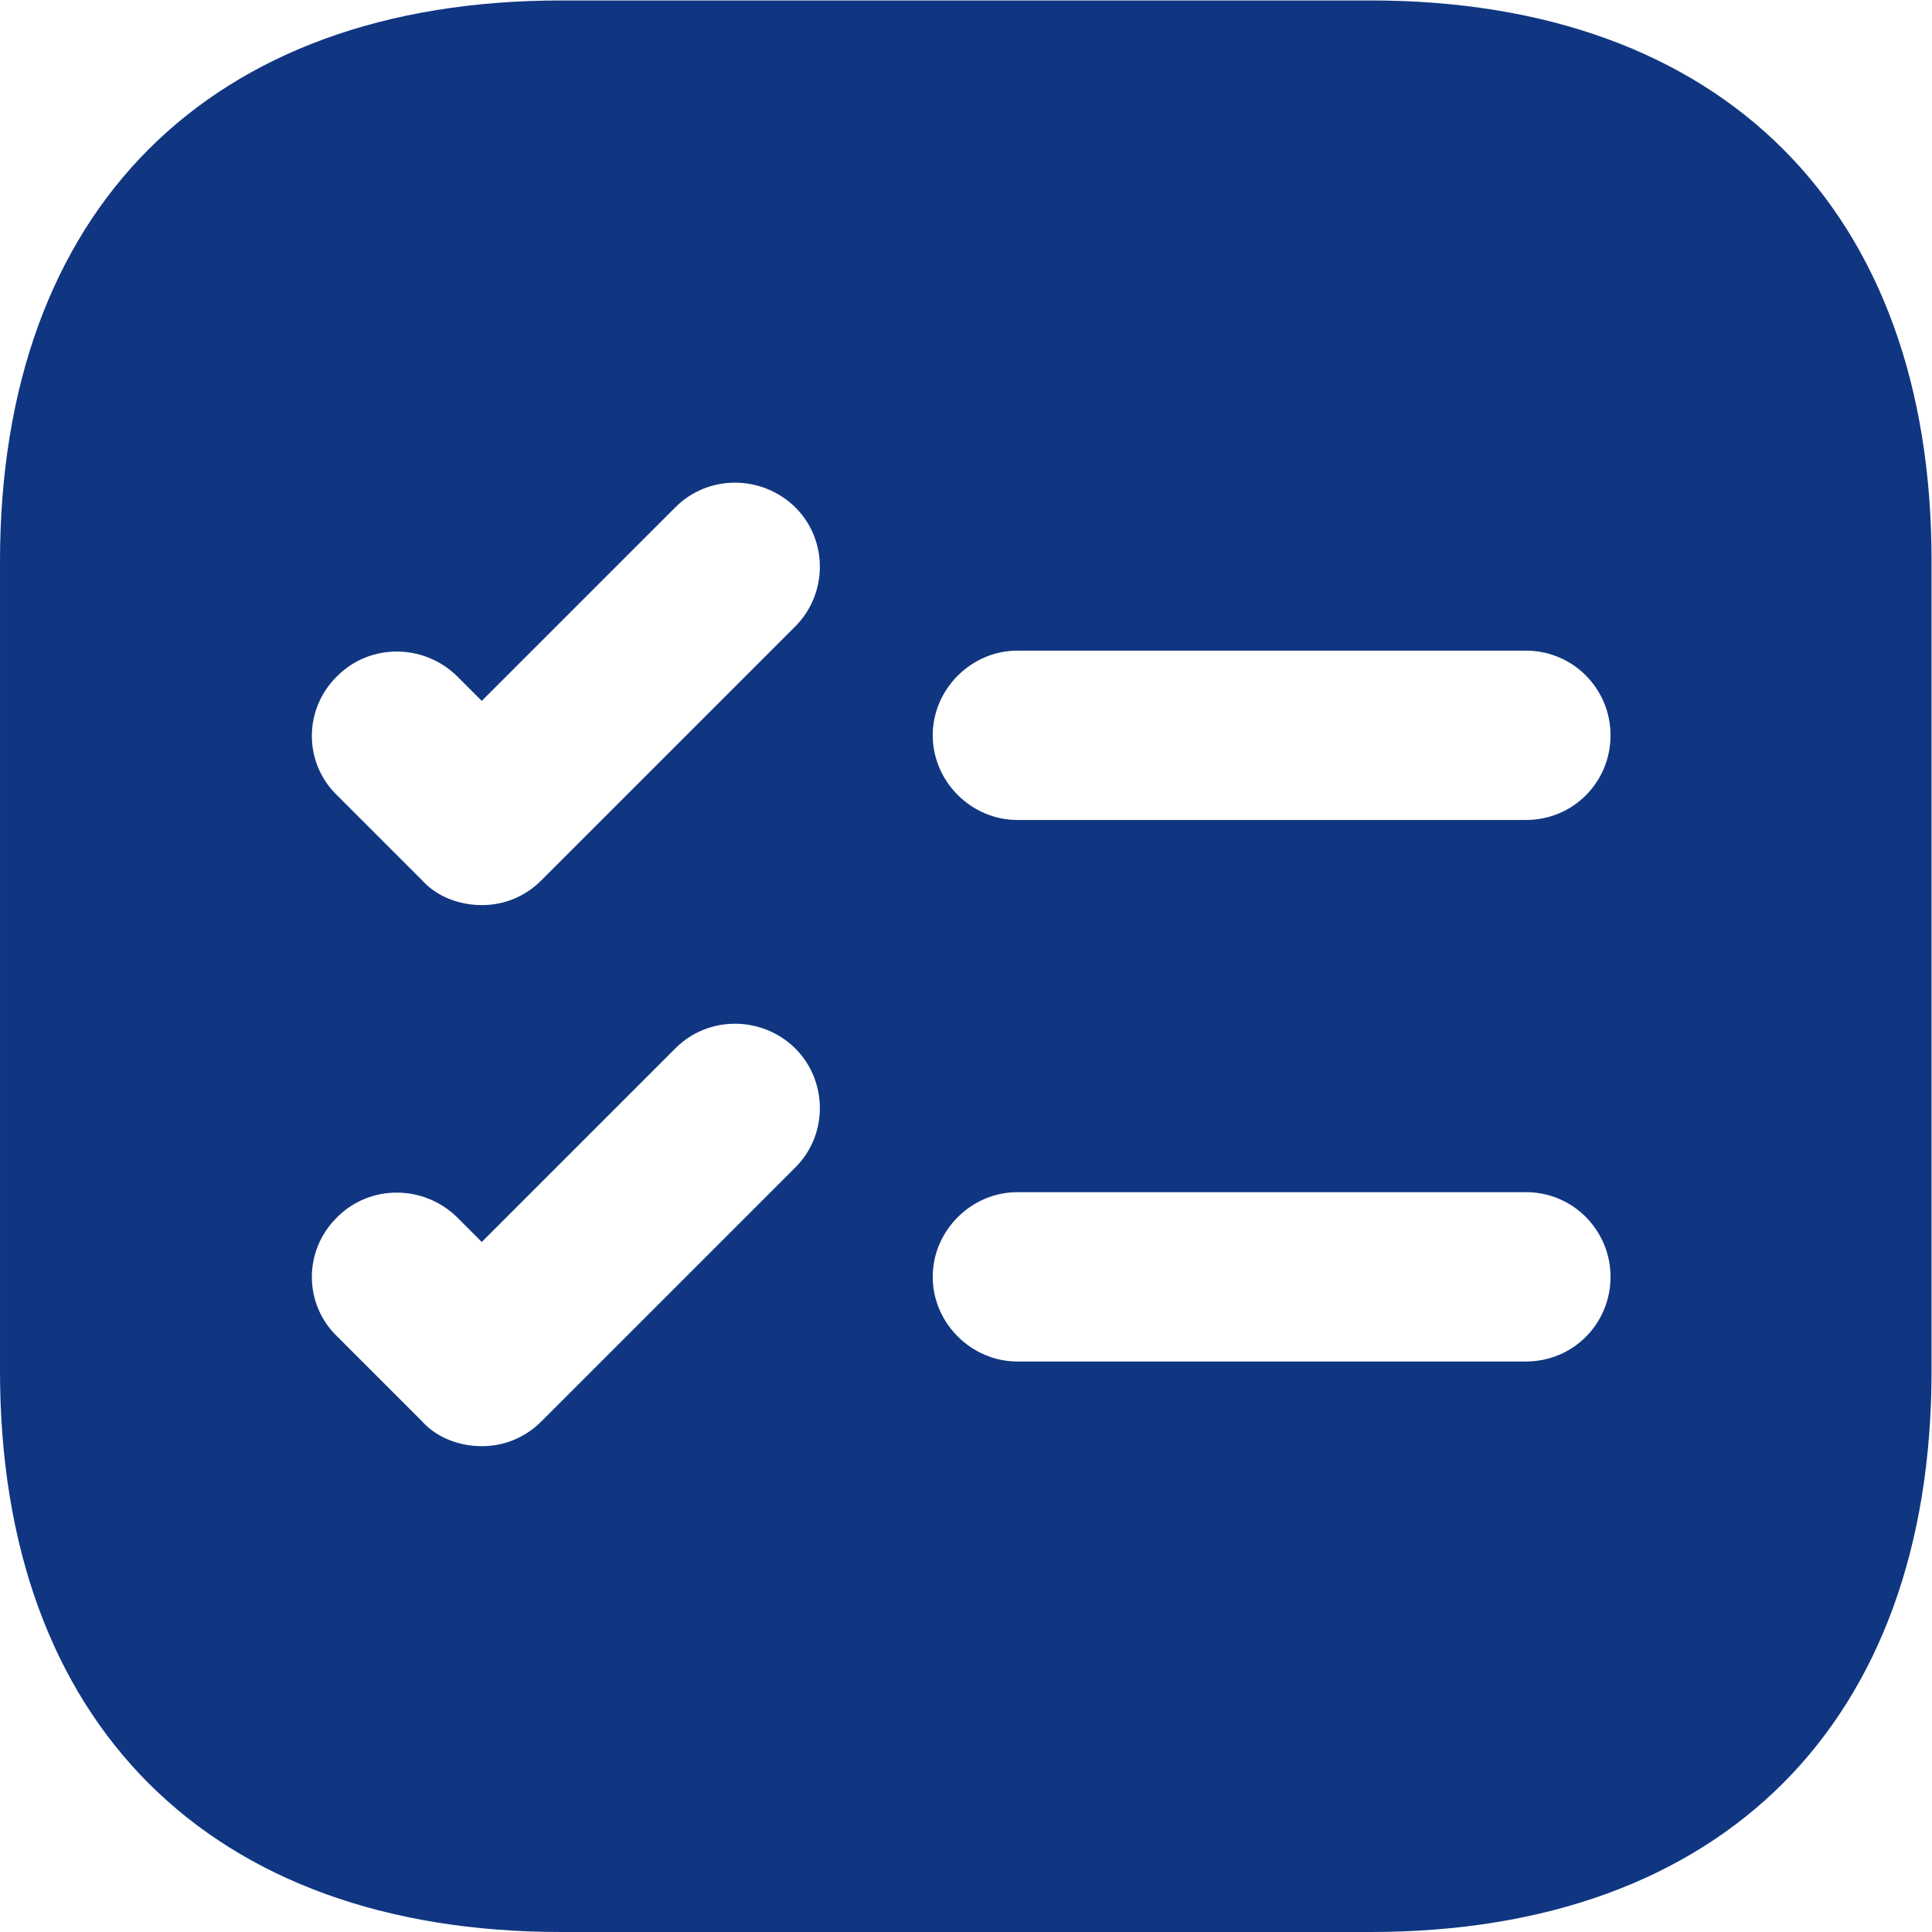 <svg enable-background="new 0 0 426.7 426.7" viewBox="0 0 426.7 426.7" xmlns="http://www.w3.org/2000/svg"><path d="m302.7.1h-178.8c-77.6 0-123.9 46.3-123.9 123.9v178.8c0 77.7 46.3 123.9 123.9 123.9h178.8c77.7 0 123.9-46.3 123.9-123.9v-178.8c.1-77.6-46.2-123.9-123.9-123.9zm-127.1 257.8-56 56c-3.8 3.8-8.5 5.5-13.2 5.5s-9.8-1.7-13.2-5.5l-18.7-18.7c-7.5-7.2-7.5-19.1 0-26.4 7.2-7.2 19-7.2 26.4 0l5.5 5.5 42.8-42.8c7.2-7.2 19-7.2 26.4 0 7.3 7.3 7.3 19.2 0 26.4zm161.4 42.8h-112.3c-10.2 0-18.7-8.5-18.7-18.7s8.5-18.7 18.7-18.7h112.3c10.5 0 18.7 8.5 18.7 18.7 0 10.3-8.2 18.7-18.7 18.7zm-161.4-162.3-56 56c-3.8 3.8-8.5 5.5-13.2 5.5s-9.8-1.7-13.2-5.5l-18.7-18.7c-7.5-7.2-7.5-19.1 0-26.4 7.2-7.2 19-7.2 26.4 0l5.5 5.5 42.8-42.8c7.2-7.2 19-7.2 26.4 0 7.3 7.2 7.3 19.1 0 26.4zm161.4 42.7h-112.3c-10.2 0-18.7-8.5-18.7-18.7s8.5-18.7 18.7-18.7h112.3c10.5 0 18.7 8.5 18.7 18.7 0 10.3-8.2 18.7-18.7 18.7z" fill="#103681"/></svg>